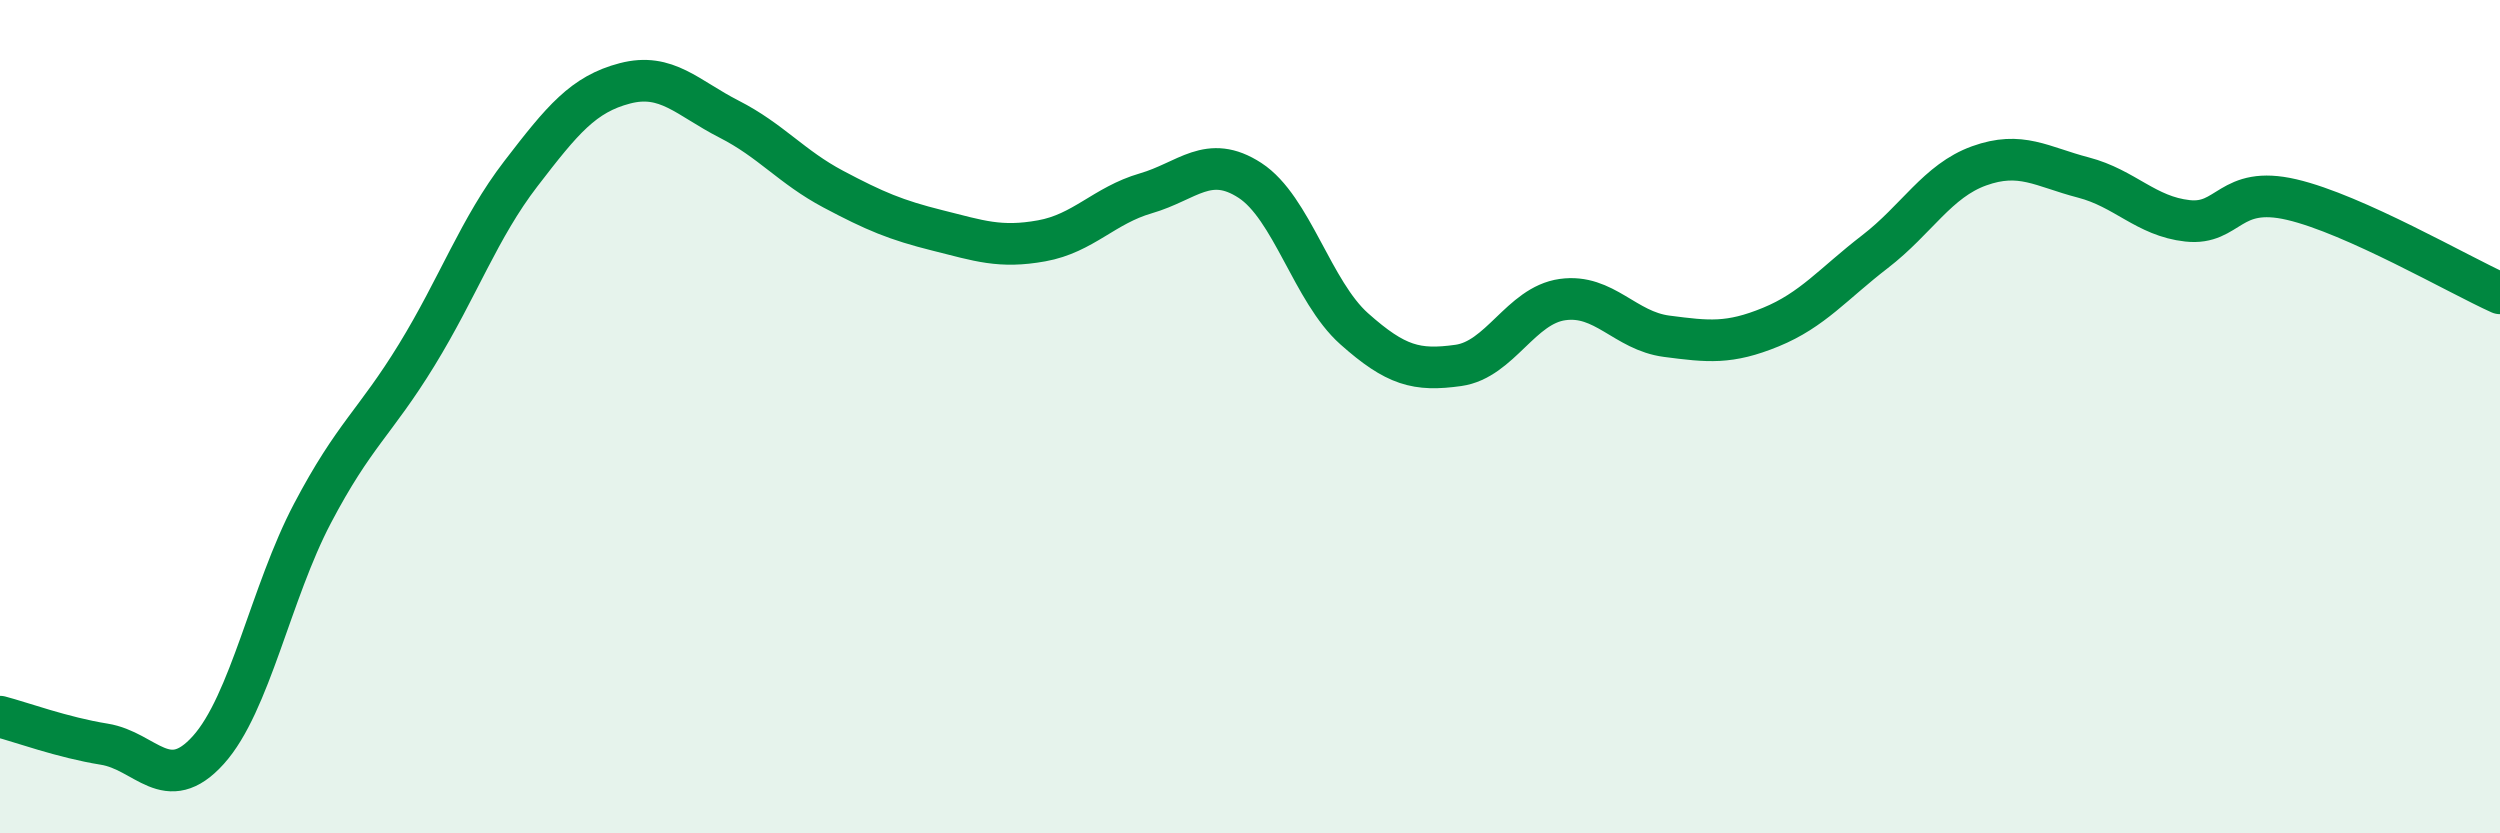 
    <svg width="60" height="20" viewBox="0 0 60 20" xmlns="http://www.w3.org/2000/svg">
      <path
        d="M 0,17.2 C 0.5,17.33 1.5,17.7 2.5,17.86 C 3.5,18.02 4,19.11 5,18 C 6,16.89 6.5,14.22 7.5,12.32 C 8.5,10.42 9,10.15 10,8.52 C 11,6.89 11.5,5.47 12.5,4.17 C 13.5,2.87 14,2.26 15,2 C 16,1.74 16.5,2.35 17.5,2.86 C 18.5,3.37 19,4.01 20,4.54 C 21,5.07 21.5,5.28 22.5,5.53 C 23.5,5.78 24,5.96 25,5.78 C 26,5.6 26.5,4.93 27.5,4.64 C 28.5,4.35 29,3.68 30,4.33 C 31,4.98 31.5,7 32.5,7.89 C 33.5,8.78 34,8.91 35,8.77 C 36,8.63 36.5,7.33 37.5,7.19 C 38.5,7.05 39,7.94 40,8.07 C 41,8.2 41.5,8.26 42.5,7.85 C 43.5,7.44 44,6.81 45,6.04 C 46,5.27 46.5,4.34 47.5,3.98 C 48.5,3.62 49,4 50,4.26 C 51,4.52 51.5,5.19 52.5,5.3 C 53.5,5.41 53.5,4.44 55,4.79 C 56.5,5.14 59,6.59 60,7.04L60 20L0 20Z"
        fill="#008740"
        opacity="0.1"
        stroke-linecap="round"
        stroke-linejoin="round"
      />
      <path
        d="M 0,17.2 C 0.5,17.33 1.5,17.7 2.5,17.86 C 3.5,18.02 4,19.11 5,18 C 6,16.89 6.5,14.22 7.5,12.32 C 8.5,10.42 9,10.15 10,8.52 C 11,6.89 11.5,5.47 12.5,4.17 C 13.5,2.87 14,2.26 15,2 C 16,1.74 16.5,2.35 17.5,2.86 C 18.5,3.37 19,4.01 20,4.54 C 21,5.07 21.5,5.28 22.5,5.53 C 23.5,5.78 24,5.96 25,5.78 C 26,5.6 26.5,4.93 27.5,4.64 C 28.5,4.35 29,3.68 30,4.33 C 31,4.98 31.5,7 32.5,7.89 C 33.5,8.78 34,8.91 35,8.77 C 36,8.63 36.5,7.33 37.5,7.19 C 38.5,7.05 39,7.94 40,8.07 C 41,8.2 41.5,8.26 42.5,7.85 C 43.5,7.44 44,6.81 45,6.04 C 46,5.27 46.5,4.34 47.5,3.98 C 48.5,3.62 49,4 50,4.26 C 51,4.52 51.5,5.19 52.5,5.3 C 53.5,5.41 53.5,4.44 55,4.79 C 56.5,5.14 59,6.59 60,7.04"
        stroke="#008740"
        stroke-width="1"
        fill="none"
        stroke-linecap="round"
        stroke-linejoin="round"
      />
    </svg>
  